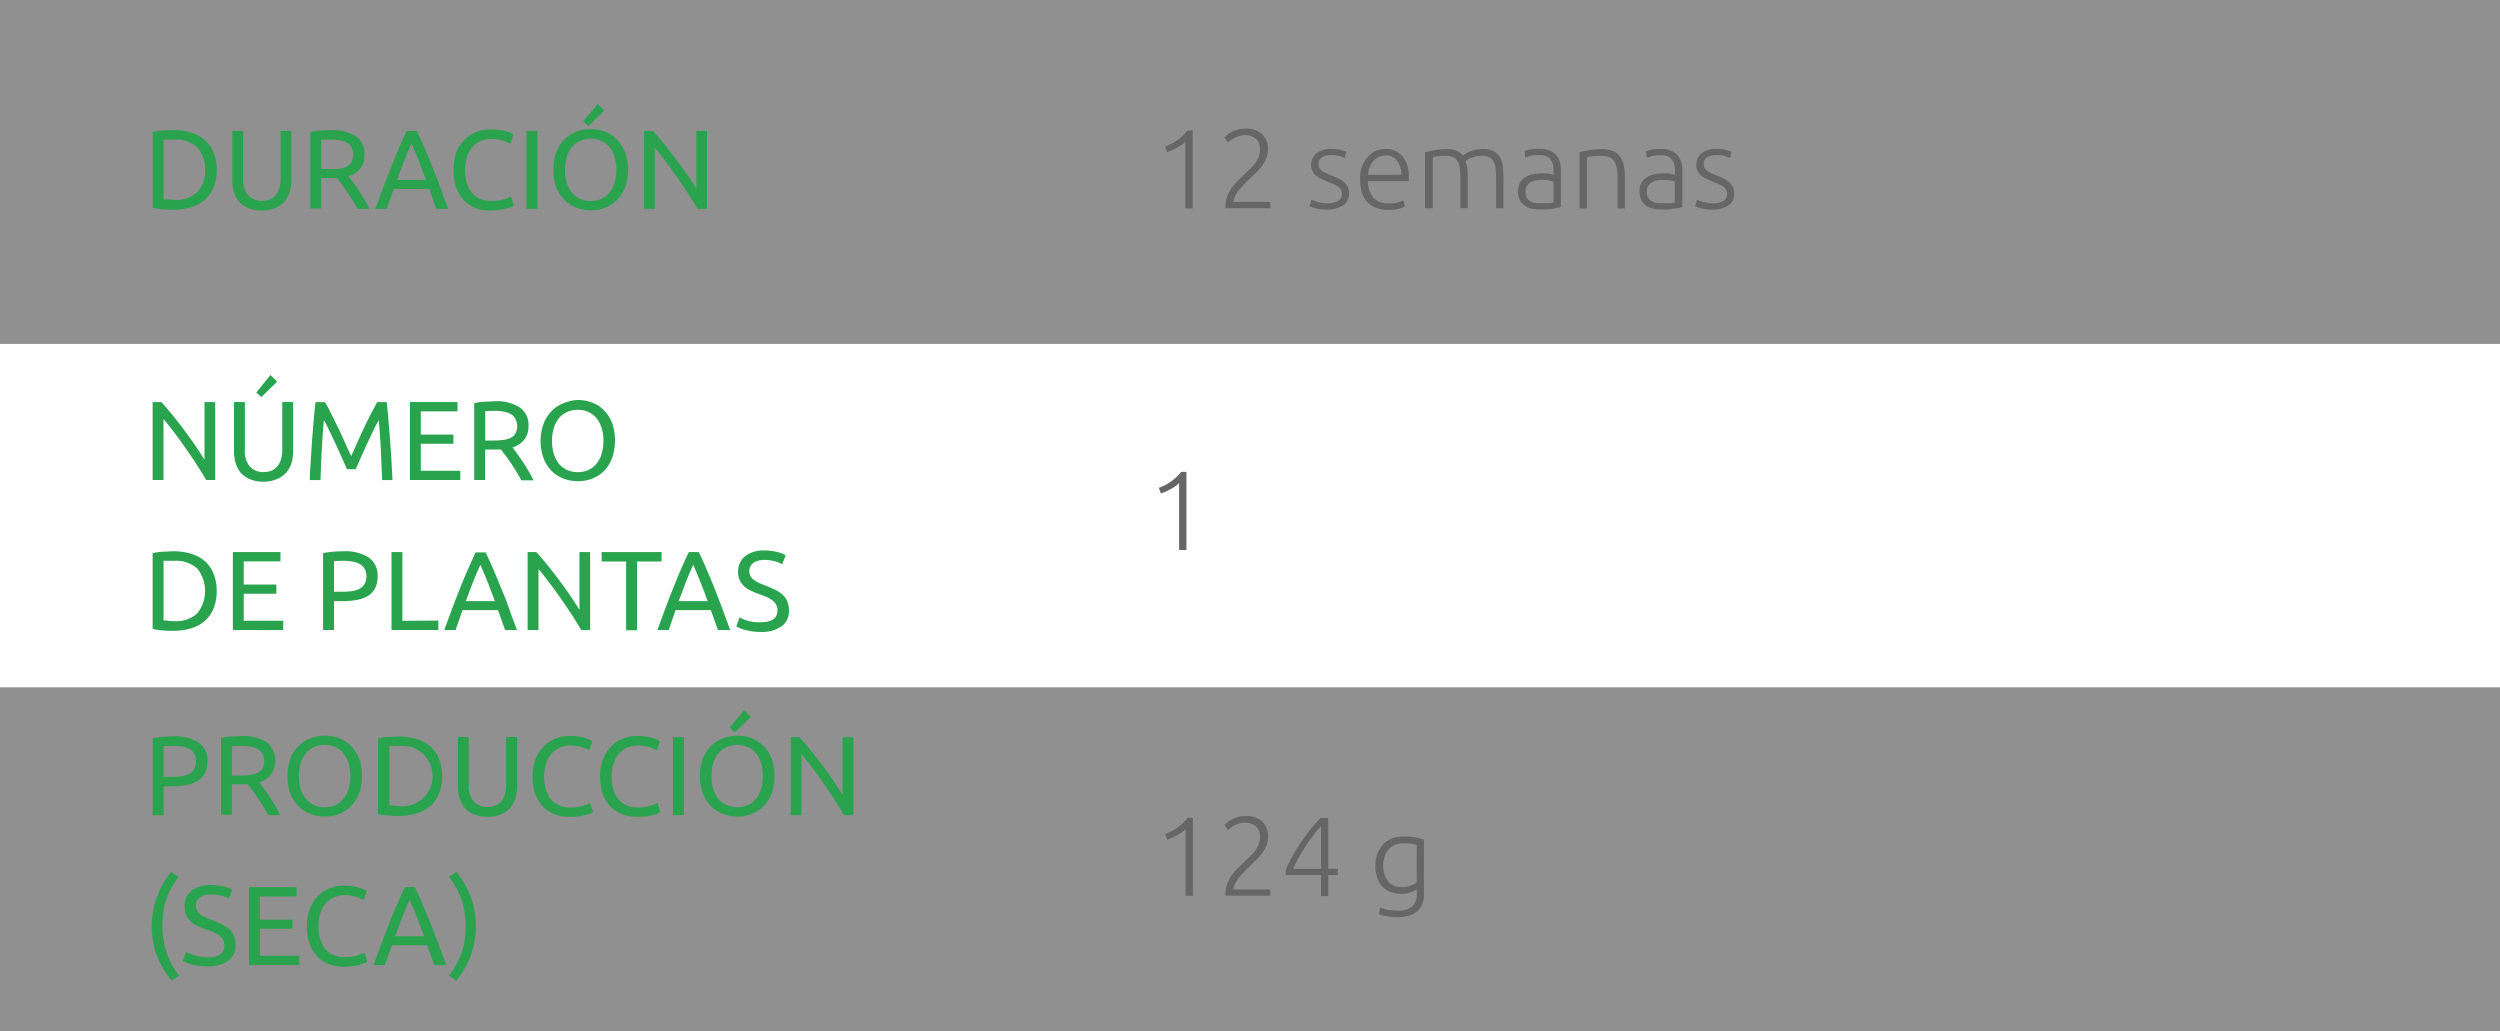 <svg id="Слой_1" data-name="Слой 1" xmlns="http://www.w3.org/2000/svg" width="400" height="165" viewBox="0 0 400 165">
  <rect x="0" y="0" width="400" height="165" fill="#333333" stroke="none"/>
  <defs>
    <style>
      .cls-1 {
        fill: #efefef;
        opacity: 0.5;
      }

      .cls-2 {
        fill: #fff;
      }

      .cls-3 {
        fill: #2aa34f;
      }

      .cls-4 {
        fill: #666;
      }
    </style>
  </defs>
  <rect class="cls-1" width="400" height="55"/>
  <rect class="cls-1" y="110" width="400" height="55"/>
  <rect class="cls-2" y="55" width="400" height="55"/>
  <g>
    <path class="cls-3" d="M34.67,27.17A7.17,7.17,0,0,1,34.16,30a5.24,5.24,0,0,1-1.42,2,6,6,0,0,1-2.2,1.17,9.59,9.59,0,0,1-2.81.39c-.5,0-1.05,0-1.66-.07a9.75,9.75,0,0,1-1.65-.24V21.12a9.75,9.75,0,0,1,1.65-.24c.61,0,1.16-.06,1.66-.06a9.59,9.59,0,0,1,2.81.39,5.74,5.74,0,0,1,2.2,1.17,5.24,5.24,0,0,1,1.42,2A7.09,7.09,0,0,1,34.67,27.17ZM27.88,32a5,5,0,0,0,3.71-1.27,4.94,4.94,0,0,0,1.22-3.56,4.92,4.92,0,0,0-1.22-3.55,4.92,4.92,0,0,0-3.71-1.27c-.49,0-.87,0-1.14,0l-.57,0v9.54l.57,0Z"/>
    <path class="cls-3" d="M41.9,33.69a5.46,5.46,0,0,1-2.12-.38,4.1,4.1,0,0,1-1.48-1,4.22,4.22,0,0,1-.85-1.56,6.43,6.43,0,0,1-.28-1.95V20.94h1.74v7.64a3.77,3.77,0,0,0,.83,2.71,2.86,2.86,0,0,0,2.16.85,3.43,3.43,0,0,0,1.22-.21,2.43,2.43,0,0,0,.94-.64,2.84,2.84,0,0,0,.61-1.1,5.14,5.14,0,0,0,.22-1.61V20.94h1.74v7.83a6.76,6.76,0,0,1-.27,1.95,4.26,4.26,0,0,1-.87,1.56,4.14,4.14,0,0,1-1.47,1A5.46,5.46,0,0,1,41.9,33.69Z"/>
    <path class="cls-3" d="M55.74,28.2c.19.24.44.55.73.94s.6.82.91,1.3.62,1,.93,1.48a15.51,15.51,0,0,1,.78,1.5H57.18c-.24-.46-.5-.92-.78-1.39s-.57-.91-.86-1.34-.57-.82-.85-1.2-.54-.69-.77-1l-.47,0H51.39v4.88H49.64V21.12a9.6,9.6,0,0,1,1.65-.24c.6,0,1.16-.06,1.66-.06a6.84,6.84,0,0,1,4,1,3.38,3.38,0,0,1,1.37,3,3.41,3.41,0,0,1-.65,2.12A3.91,3.91,0,0,1,55.74,28.2ZM53.1,22.35c-.75,0-1.32,0-1.71,0v4.7h1.24A13.16,13.16,0,0,0,54.25,27a3.61,3.61,0,0,0,1.21-.34,1.89,1.89,0,0,0,.77-.71,2.4,2.4,0,0,0,.27-1.22,2.3,2.3,0,0,0-.27-1.17,2,2,0,0,0-.73-.74,3.2,3.2,0,0,0-1.08-.37A7,7,0,0,0,53.1,22.35Z"/>
    <path class="cls-3" d="M69.8,33.42c-.2-.54-.4-1.07-.57-1.59s-.37-1.06-.56-1.6H63l-1.14,3.19H60.06c.48-1.32.93-2.54,1.35-3.67s.83-2.18,1.24-3.19.8-2,1.19-2.89.81-1.83,1.24-2.73h1.61c.43.9.84,1.81,1.24,2.73s.79,1.88,1.2,2.89.81,2.07,1.23,3.19.87,2.35,1.35,3.67Zm-1.64-4.63q-.57-1.56-1.14-3c-.38-1-.77-1.92-1.18-2.82q-.63,1.35-1.2,2.82c-.37,1-.75,2-1.12,3Z"/>
    <path class="cls-3" d="M78.42,33.69A6.56,6.56,0,0,1,76,33.26,5.2,5.2,0,0,1,74.17,32,5.83,5.83,0,0,1,73,30a8.45,8.45,0,0,1-.43-2.78A7.54,7.54,0,0,1,73,24.39a6,6,0,0,1,1.29-2,5.5,5.5,0,0,1,1.89-1.26,6.11,6.11,0,0,1,2.3-.43,8.53,8.53,0,0,1,1.4.1A9.57,9.57,0,0,1,81,21a5.32,5.32,0,0,1,.74.28,3.5,3.5,0,0,1,.4.22L81.63,23a3,3,0,0,0-.47-.23c-.21-.09-.44-.17-.69-.26a6.25,6.25,0,0,0-.85-.2,4.87,4.87,0,0,0-.93-.08,4.42,4.42,0,0,0-1.78.34,3.7,3.7,0,0,0-1.35,1,4.31,4.31,0,0,0-.85,1.57,6.74,6.74,0,0,0-.3,2.08,7.64,7.64,0,0,0,.26,2,4.37,4.37,0,0,0,.78,1.57,3.55,3.55,0,0,0,1.31,1,4.31,4.31,0,0,0,1.82.36,7,7,0,0,0,2-.25,9.07,9.07,0,0,0,1.19-.45l.45,1.44a2.32,2.32,0,0,1-.45.22,6,6,0,0,1-.81.26,8.72,8.72,0,0,1-1.13.22A10.34,10.34,0,0,1,78.42,33.69Z"/>
    <path class="cls-3" d="M84.22,20.94H86V33.42H84.22Z"/>
    <path class="cls-3" d="M88.56,27.17A7.86,7.86,0,0,1,89,24.35a5.85,5.85,0,0,1,1.3-2.05,5.5,5.5,0,0,1,1.91-1.23,6.31,6.31,0,0,1,2.31-.41,6.23,6.23,0,0,1,2.28.41,5.47,5.47,0,0,1,1.88,1.23A6,6,0,0,1,100,24.35a7.86,7.86,0,0,1,.47,2.82A8,8,0,0,1,100,30a5.94,5.94,0,0,1-1.29,2,5.2,5.2,0,0,1-1.88,1.23,6.23,6.23,0,0,1-2.28.42,6.32,6.32,0,0,1-2.31-.42A5.23,5.23,0,0,1,90.33,32,5.81,5.81,0,0,1,89,30,8,8,0,0,1,88.56,27.17Zm1.83,0a6.93,6.93,0,0,0,.29,2.06,4.64,4.64,0,0,0,.82,1.58,3.66,3.66,0,0,0,1.3,1,4.12,4.12,0,0,0,1.71.35,4,4,0,0,0,1.71-.35,3.62,3.62,0,0,0,1.29-1,4.47,4.47,0,0,0,.82-1.58,6.93,6.93,0,0,0,.29-2.06,7,7,0,0,0-.29-2.06,4.42,4.42,0,0,0-.82-1.57,3.41,3.41,0,0,0-1.29-1,3.9,3.9,0,0,0-1.71-.35,4,4,0,0,0-1.71.35,3.45,3.45,0,0,0-1.3,1,4.59,4.59,0,0,0-.82,1.57A7,7,0,0,0,90.39,27.17Zm6.3-9.47-2.54,2.47-.84-.76,2.3-2.77Z"/>
    <path class="cls-3" d="M111.61,33.42c-.26-.45-.56-.94-.9-1.5s-.72-1.12-1.11-1.71-.81-1.2-1.23-1.81-.85-1.21-1.27-1.78-.83-1.1-1.23-1.61-.76-1-1.1-1.33v9.74h-1.71V20.94h1.39c.56.6,1.17,1.3,1.81,2.1s1.28,1.62,1.91,2.47S109.39,27.18,110,28s1,1.54,1.41,2.18V20.94h1.71V33.42Z"/>
  </g>
  <g>
    <path class="cls-3" d="M27.73,117.82a6.94,6.94,0,0,1,4.05,1,3.41,3.41,0,0,1,1.41,3,4,4,0,0,1-.39,1.84,3.23,3.23,0,0,1-1.11,1.24,5.22,5.22,0,0,1-1.78.7,11.93,11.93,0,0,1-2.35.21H26.17v4.63H24.42v-12.3a9.75,9.75,0,0,1,1.65-.24C26.68,117.84,27.23,117.82,27.73,117.82Zm.15,1.53c-.75,0-1.32,0-1.71.05v4.9h1.31a9.91,9.91,0,0,0,1.62-.12,3.89,3.89,0,0,0,1.22-.39,2,2,0,0,0,.76-.77,2.53,2.53,0,0,0,.27-1.24,2.26,2.26,0,0,0-.28-1.19,2.07,2.07,0,0,0-.75-.75,3.38,3.38,0,0,0-1.11-.38A7.09,7.09,0,0,0,27.88,119.35Z"/>
    <path class="cls-3" d="M41.47,125.2l.73.94c.29.39.59.82.91,1.3s.62,1,.92,1.48a15.7,15.7,0,0,1,.79,1.5H42.91c-.24-.46-.5-.92-.78-1.39s-.57-.91-.86-1.34-.57-.82-.85-1.2l-.77-1-.48,0H37.11v4.88H35.37v-12.3a9.63,9.63,0,0,1,1.64-.24c.61,0,1.16-.06,1.67-.06a6.78,6.78,0,0,1,4,1,3.8,3.8,0,0,1,.72,5.07A3.84,3.84,0,0,1,41.47,125.2Zm-2.65-5.85c-.74,0-1.31,0-1.71.05v4.7h1.24A13.16,13.16,0,0,0,40,124a3.67,3.67,0,0,0,1.22-.34A2,2,0,0,0,42,123a2.51,2.51,0,0,0,.26-1.22,2.41,2.41,0,0,0-.26-1.17,2.16,2.16,0,0,0-.73-.74,3.2,3.2,0,0,0-1.08-.37A7.09,7.09,0,0,0,38.82,119.35Z"/>
    <path class="cls-3" d="M46,124.17a7.86,7.86,0,0,1,.47-2.82,5.85,5.85,0,0,1,1.3-2,5.5,5.5,0,0,1,1.91-1.23,6.31,6.31,0,0,1,2.31-.41,6.23,6.23,0,0,1,2.28.41,5.47,5.47,0,0,1,1.88,1.23,6,6,0,0,1,1.29,2,7.86,7.86,0,0,1,.47,2.82,8,8,0,0,1-.47,2.83,5.94,5.94,0,0,1-1.29,2,5.2,5.2,0,0,1-1.88,1.23,6.23,6.23,0,0,1-2.28.42,6.32,6.32,0,0,1-2.31-.42A5.23,5.23,0,0,1,47.76,129a5.81,5.81,0,0,1-1.3-2A8,8,0,0,1,46,124.17Zm1.83,0a6.93,6.93,0,0,0,.29,2.06,4.64,4.64,0,0,0,.82,1.58,3.66,3.66,0,0,0,1.3,1,4.12,4.12,0,0,0,1.71.35,4,4,0,0,0,1.71-.35,3.62,3.62,0,0,0,1.29-1,4.47,4.47,0,0,0,.82-1.58,6.93,6.93,0,0,0,.29-2.06,7,7,0,0,0-.29-2.06,4.42,4.42,0,0,0-.82-1.57,3.41,3.41,0,0,0-1.29-1,3.9,3.9,0,0,0-1.71-.35,4,4,0,0,0-1.71.35,3.45,3.45,0,0,0-1.3,1,4.59,4.59,0,0,0-.82,1.57A7,7,0,0,0,47.82,124.17Z"/>
    <path class="cls-3" d="M70.74,124.17a7.17,7.17,0,0,1-.51,2.82,5.14,5.14,0,0,1-1.42,2,6,6,0,0,1-2.2,1.17,9.52,9.52,0,0,1-2.8.39c-.51,0-1.06,0-1.67-.07a9.91,9.91,0,0,1-1.65-.24v-12.1a9.91,9.91,0,0,1,1.65-.24c.61,0,1.16-.06,1.67-.06a9.52,9.52,0,0,1,2.8.39,5.74,5.74,0,0,1,2.2,1.17,5.14,5.14,0,0,1,1.42,2A7.09,7.09,0,0,1,70.74,124.17ZM64,129a4.84,4.84,0,1,0,0-9.65c-.49,0-.87,0-1.14,0l-.57,0v9.54l.57,0Z"/>
    <path class="cls-3" d="M78,130.69a5.5,5.5,0,0,1-2.12-.38,4.1,4.1,0,0,1-1.48-1,4.22,4.22,0,0,1-.85-1.56,6.43,6.43,0,0,1-.28-2v-7.83H75v7.64a3.77,3.77,0,0,0,.83,2.71,2.86,2.86,0,0,0,2.16.85,3.4,3.4,0,0,0,1.22-.21,2.43,2.43,0,0,0,.94-.64,2.72,2.72,0,0,0,.61-1.1,5.14,5.14,0,0,0,.22-1.61v-7.64h1.75v7.83a6.76,6.76,0,0,1-.28,2,4.26,4.26,0,0,1-.87,1.56,4.14,4.14,0,0,1-1.47,1A5.46,5.46,0,0,1,78,130.69Z"/>
    <path class="cls-3" d="M91.08,130.69a6.57,6.57,0,0,1-2.4-.43A5.08,5.08,0,0,1,86.83,129a5.7,5.7,0,0,1-1.2-2,8.46,8.46,0,0,1-.42-2.78,7.54,7.54,0,0,1,.48-2.78,5.86,5.86,0,0,1,1.28-2,5.5,5.5,0,0,1,1.89-1.26,6.12,6.12,0,0,1,2.31-.43,8.4,8.4,0,0,1,1.39.1,8.61,8.61,0,0,1,1.08.26,5,5,0,0,1,.75.28,4.14,4.14,0,0,1,.39.22l-.5,1.44a2.57,2.57,0,0,0-.47-.23c-.2-.09-.43-.17-.69-.26a6.25,6.25,0,0,0-.85-.2,4.7,4.7,0,0,0-.92-.08,4.46,4.46,0,0,0-1.79.34,3.87,3.87,0,0,0-1.35,1,4.47,4.47,0,0,0-.85,1.57,6.74,6.74,0,0,0-.3,2.08,7.64,7.64,0,0,0,.26,2,4.55,4.55,0,0,0,.79,1.57,3.44,3.44,0,0,0,1.3,1,4.33,4.33,0,0,0,1.83.36,7,7,0,0,0,2-.25,9.41,9.41,0,0,0,1.18-.45l.45,1.44a2.32,2.32,0,0,1-.45.22,5.18,5.18,0,0,1-.81.26,8.72,8.72,0,0,1-1.13.22A10.19,10.19,0,0,1,91.08,130.69Z"/>
    <path class="cls-3" d="M101.88,130.69a6.57,6.57,0,0,1-2.4-.43A5.08,5.08,0,0,1,97.63,129a5.7,5.7,0,0,1-1.2-2,8.46,8.46,0,0,1-.42-2.78,7.54,7.54,0,0,1,.48-2.78,5.86,5.86,0,0,1,1.28-2,5.5,5.5,0,0,1,1.89-1.26,6.12,6.12,0,0,1,2.31-.43,8.4,8.4,0,0,1,1.39.1,8.61,8.61,0,0,1,1.08.26,5,5,0,0,1,.75.28,4.14,4.14,0,0,1,.39.22l-.5,1.44a2.57,2.57,0,0,0-.47-.23c-.2-.09-.43-.17-.69-.26a6.25,6.25,0,0,0-.85-.2,4.7,4.7,0,0,0-.92-.08,4.46,4.46,0,0,0-1.79.34,3.87,3.87,0,0,0-1.35,1,4.47,4.47,0,0,0-.85,1.57,6.74,6.74,0,0,0-.3,2.08,7.64,7.64,0,0,0,.26,2,4.55,4.55,0,0,0,.79,1.57,3.44,3.44,0,0,0,1.3,1,4.33,4.33,0,0,0,1.83.36,7,7,0,0,0,2-.25,9.41,9.41,0,0,0,1.18-.45l.45,1.44a2.32,2.32,0,0,1-.45.22,5.38,5.38,0,0,1-.8.26,9.26,9.26,0,0,1-1.14.22A10.19,10.19,0,0,1,101.88,130.69Z"/>
    <path class="cls-3" d="M107.67,117.94h1.75v12.48h-1.75Z"/>
    <path class="cls-3" d="M112,124.17a7.64,7.64,0,0,1,.48-2.82,6,6,0,0,1,1.29-2,5.6,5.6,0,0,1,1.91-1.23,6.39,6.39,0,0,1,2.31-.41,6.15,6.15,0,0,1,2.28.41,5.38,5.38,0,0,1,1.88,1.23,6,6,0,0,1,1.29,2,7.64,7.64,0,0,1,.48,2.82,7.73,7.73,0,0,1-.48,2.83,5.94,5.94,0,0,1-1.29,2,5.12,5.12,0,0,1-1.88,1.23,6.16,6.16,0,0,1-2.28.42,6.39,6.39,0,0,1-2.31-.42,5.32,5.32,0,0,1-1.91-1.23,5.94,5.94,0,0,1-1.29-2A7.73,7.73,0,0,1,112,124.17Zm1.84,0a6.94,6.94,0,0,0,.28,2.06,4.82,4.82,0,0,0,.82,1.58,3.75,3.75,0,0,0,1.3,1,4.38,4.38,0,0,0,3.43,0,3.81,3.81,0,0,0,1.29-1,4.62,4.62,0,0,0,.81-1.58,6.62,6.62,0,0,0,.29-2.06,6.71,6.71,0,0,0-.29-2.06,4.57,4.57,0,0,0-.81-1.57,3.57,3.57,0,0,0-1.29-1,4.38,4.38,0,0,0-3.43,0,3.52,3.52,0,0,0-1.3,1,4.77,4.77,0,0,0-.82,1.57A7,7,0,0,0,113.85,124.17Zm6.3-9.47-2.54,2.47-.85-.76,2.31-2.77Z"/>
    <path class="cls-3" d="M135.07,130.42l-.91-1.5q-.51-.82-1.11-1.71c-.39-.6-.8-1.2-1.23-1.81s-.85-1.21-1.27-1.78-.83-1.1-1.22-1.61-.77-1-1.1-1.33v9.74h-1.71V117.94h1.38c.57.6,1.17,1.3,1.81,2.1s1.28,1.62,1.91,2.47,1.23,1.67,1.78,2.49,1,1.54,1.42,2.18v-9.24h1.71v12.48Z"/>
    <path class="cls-3" d="M26,148.19a13,13,0,0,0,.67,4.27,12.42,12.42,0,0,0,2,3.63l-1.19.81A14.31,14.31,0,0,1,25.13,153a13.87,13.87,0,0,1,0-9.56,14.31,14.31,0,0,1,2.26-3.93l1.19.81a12.42,12.42,0,0,0-2,3.63A13,13,0,0,0,26,148.19Z"/>
    <path class="cls-3" d="M33.15,153.18c1.83,0,2.74-.63,2.74-1.88a1.9,1.9,0,0,0-.24-1,2.43,2.43,0,0,0-.66-.7,4.29,4.29,0,0,0-1-.51c-.35-.15-.73-.29-1.12-.43a11.78,11.78,0,0,1-1.3-.54,4.24,4.24,0,0,1-1.06-.7,2.93,2.93,0,0,1-.71-1,3.22,3.22,0,0,1-.26-1.35,3.13,3.13,0,0,1,1.12-2.56,4.7,4.7,0,0,1,3.07-.91,8.15,8.15,0,0,1,2.06.24,4.6,4.6,0,0,1,1.36.53l-.55,1.42a5.4,5.4,0,0,0-1.13-.46,6.08,6.08,0,0,0-1.74-.22,3.49,3.49,0,0,0-.93.11,2.49,2.49,0,0,0-.76.32,1.58,1.58,0,0,0-.51.55,1.5,1.5,0,0,0-.19.78,1.7,1.7,0,0,0,.2.85,1.77,1.77,0,0,0,.56.6,4.91,4.91,0,0,0,.83.48c.32.14.67.29,1.06.43s1,.43,1.48.65a4.66,4.66,0,0,1,1.17.77,3.29,3.29,0,0,1,.77,1.07,3.81,3.81,0,0,1,.27,1.51,2.94,2.94,0,0,1-1.2,2.52,5.69,5.69,0,0,1-3.38.88,9.54,9.54,0,0,1-1.36-.1,11.05,11.05,0,0,1-1.1-.23,6.23,6.23,0,0,1-.84-.29l-.55-.26.52-1.44a8.68,8.68,0,0,0,1.26.52A6.58,6.58,0,0,0,33.15,153.18Z"/>
    <path class="cls-3" d="M39.83,154.42V141.94h7.61v1.5H41.58v3.71H46.8v1.45H41.58v4.32h6.31v1.5Z"/>
    <path class="cls-3" d="M55,154.69a6.57,6.57,0,0,1-2.4-.43A5.16,5.16,0,0,1,50.72,153a5.85,5.85,0,0,1-1.2-2.05,8.46,8.46,0,0,1-.42-2.78,7.54,7.54,0,0,1,.48-2.78,6,6,0,0,1,1.28-2,5.5,5.5,0,0,1,1.89-1.26,6.12,6.12,0,0,1,2.31-.43,8.4,8.4,0,0,1,1.39.1,8.61,8.61,0,0,1,1.08.26,5,5,0,0,1,.75.28l.4.22L58.17,144a2.57,2.57,0,0,0-.47-.23c-.2-.09-.43-.17-.69-.26a6.47,6.47,0,0,0-.84-.2,4.87,4.87,0,0,0-.93-.08,4.38,4.38,0,0,0-1.78.34,3.7,3.7,0,0,0-1.35,1,4.33,4.33,0,0,0-.86,1.57,6.74,6.74,0,0,0-.3,2.08,7.25,7.25,0,0,0,.27,2,4.37,4.37,0,0,0,.78,1.57,3.52,3.52,0,0,0,1.3,1,4.36,4.36,0,0,0,1.83.36,7,7,0,0,0,2-.25,9.67,9.67,0,0,0,1.19-.45l.45,1.44a3.15,3.15,0,0,1-.45.22,6,6,0,0,1-.81.26,9.26,9.26,0,0,1-1.14.22A10.19,10.19,0,0,1,55,154.69Z"/>
    <path class="cls-3" d="M69.49,154.42q-.3-.81-.57-1.59c-.18-.53-.37-1.06-.56-1.6H62.71l-1.14,3.19H59.76c.48-1.32.93-2.54,1.35-3.67s.83-2.18,1.23-3.19.8-2,1.2-2.89.81-1.83,1.24-2.73h1.6c.43.9.85,1.81,1.24,2.73s.8,1.88,1.2,2.89.81,2.07,1.23,3.19.87,2.35,1.35,3.67Zm-1.63-4.63c-.39-1-.77-2-1.15-3s-.77-1.92-1.18-2.82c-.42.9-.81,1.84-1.19,2.82s-.76,2-1.13,3Z"/>
    <path class="cls-3" d="M74.5,148.19a13,13,0,0,0-.67-4.27,12.42,12.42,0,0,0-2-3.63l1.19-.81a14.31,14.31,0,0,1,2.26,3.93,13.87,13.87,0,0,1,0,9.56,14.31,14.31,0,0,1-2.26,3.93l-1.19-.81a12.42,12.42,0,0,0,2-3.63A13,13,0,0,0,74.5,148.19Z"/>
  </g>
  <g>
    <path class="cls-3" d="M33,76.8c-.26-.44-.56-.94-.91-1.49s-.71-1.13-1.1-1.72-.81-1.2-1.24-1.81-.84-1.2-1.26-1.77-.83-1.11-1.23-1.61-.76-1-1.1-1.34V76.8H24.42V64.33h1.39c.56.6,1.17,1.3,1.81,2.1s1.28,1.62,1.91,2.46,1.22,1.68,1.78,2.49,1,1.55,1.41,2.18V64.33h1.71V76.8Z"/>
    <path class="cls-3" d="M42.17,77.07a5.47,5.47,0,0,1-2.12-.37,4.12,4.12,0,0,1-1.48-1,4.22,4.22,0,0,1-.85-1.56,6.36,6.36,0,0,1-.28-1.94V64.33h1.74V72A3.78,3.78,0,0,0,40,74.68a2.9,2.9,0,0,0,2.16.85,3.43,3.43,0,0,0,1.22-.21,2.43,2.43,0,0,0,.94-.64,3,3,0,0,0,.61-1.11A5.14,5.14,0,0,0,45.16,72V64.33H46.9v7.83a6.69,6.69,0,0,1-.27,1.94,4.26,4.26,0,0,1-.87,1.56,4.16,4.16,0,0,1-1.47,1A5.47,5.47,0,0,1,42.17,77.07Zm2.18-16-2.54,2.46L41,62.8,43.27,60Z"/>
    <path class="cls-3" d="M55.51,75.07c-.12-.28-.28-.65-.48-1.09l-.64-1.44c-.23-.52-.47-1.05-.73-1.6s-.5-1.06-.73-1.54-.44-.93-.63-1.31-.36-.68-.48-.88c-.13,1.41-.24,3-.33,4.6s-.15,3.31-.21,5H49.57c0-1.08.1-2.17.16-3.26s.13-2.18.21-3.24.16-2.1.25-3.11.19-2,.3-2.86H52c.32.53.67,1.15,1,1.87s.74,1.47,1.12,2.26.73,1.57,1.08,2.36.66,1.5,1,2.15c.29-.65.61-1.37.95-2.15s.71-1.57,1.08-2.36.75-1.54,1.12-2.26.72-1.34,1-1.87h1.53q.62,6,.92,12.47H61.14c-.06-1.68-.13-3.34-.21-5s-.2-3.19-.33-4.6c-.12.2-.28.5-.47.88s-.42.82-.64,1.31l-.73,1.54c-.26.55-.5,1.08-.73,1.6L57.39,74c-.2.44-.36.81-.48,1.09Z"/>
    <path class="cls-3" d="M65.59,76.8V64.33H73.2v1.49H67.33v3.71h5.22V71H67.33v4.32h6.32V76.8Z"/>
    <path class="cls-3" d="M82,71.58l.73,1c.29.39.59.82.91,1.29s.62,1,.92,1.49a14.48,14.48,0,0,1,.79,1.49H83.41c-.24-.45-.5-.92-.78-1.38s-.57-.92-.86-1.34-.57-.83-.85-1.2-.54-.7-.77-1H77.61V76.8H75.87V64.51a9.63,9.63,0,0,1,1.64-.24c.61,0,1.16-.07,1.67-.07a6.78,6.78,0,0,1,4,1,3.4,3.4,0,0,1,1.38,3,3.46,3.46,0,0,1-.66,2.13A3.83,3.83,0,0,1,82,71.58Zm-2.65-5.85q-1.11,0-1.71.06v4.69h1.24a11.44,11.44,0,0,0,1.62-.09,3.67,3.67,0,0,0,1.22-.34,1.8,1.8,0,0,0,.76-.71,2.36,2.36,0,0,0,.27-1.21A2.3,2.3,0,0,0,82.45,67a2,2,0,0,0-.72-.74,3.21,3.21,0,0,0-1.08-.38A8,8,0,0,0,79.32,65.73Z"/>
    <path class="cls-3" d="M86.49,70.56A8,8,0,0,1,87,67.73a5.81,5.81,0,0,1,1.3-2,5.23,5.23,0,0,1,1.91-1.23A6.32,6.32,0,0,1,92.48,64a6.23,6.23,0,0,1,2.28.42,5.2,5.2,0,0,1,1.88,1.23,5.94,5.94,0,0,1,1.29,2,8.73,8.73,0,0,1,0,5.65,6,6,0,0,1-1.29,2.05,5.47,5.47,0,0,1-1.88,1.23,6.44,6.44,0,0,1-2.28.41,6.53,6.53,0,0,1-2.31-.41,5.5,5.5,0,0,1-1.91-1.23A5.85,5.85,0,0,1,87,73.38,7.9,7.9,0,0,1,86.49,70.56Zm1.83,0a7,7,0,0,0,.29,2.06,4.59,4.59,0,0,0,.82,1.57,3.55,3.55,0,0,0,1.3,1,4,4,0,0,0,1.71.35,3.9,3.9,0,0,0,1.71-.35,3.52,3.52,0,0,0,1.29-1,4.42,4.42,0,0,0,.82-1.57,7,7,0,0,0,.29-2.06,6.93,6.93,0,0,0-.29-2.06,4.47,4.47,0,0,0-.82-1.58,3.62,3.62,0,0,0-1.29-1,4,4,0,0,0-1.71-.35,4.12,4.12,0,0,0-1.71.35,3.66,3.66,0,0,0-1.3,1,4.64,4.64,0,0,0-.82,1.58A6.93,6.93,0,0,0,88.32,70.56Z"/>
    <path class="cls-3" d="M34.67,94.56a7.09,7.09,0,0,1-.51,2.81,5.24,5.24,0,0,1-1.42,2,5.74,5.74,0,0,1-2.2,1.17,9.59,9.59,0,0,1-2.81.39c-.5,0-1.05,0-1.66-.06a9.71,9.71,0,0,1-1.65-.25V88.51a9.75,9.75,0,0,1,1.65-.24c.61,0,1.16-.07,1.66-.07a9.59,9.59,0,0,1,2.81.39,6,6,0,0,1,2.2,1.17,5.24,5.24,0,0,1,1.42,2A7.17,7.17,0,0,1,34.67,94.56Zm-6.79,4.82a4.92,4.92,0,0,0,3.71-1.27,5.79,5.79,0,0,0,0-7.11,5,5,0,0,0-3.71-1.27l-1.14,0-.57,0v9.54l.57,0C27,99.38,27.39,99.38,27.88,99.38Z"/>
    <path class="cls-3" d="M37.26,100.8V88.33h7.61v1.49H39v3.71h5.22V95H39v4.32h6.32v1.49Z"/>
    <path class="cls-3" d="M55,88.2a7,7,0,0,1,4,1,3.42,3.42,0,0,1,1.41,3A4,4,0,0,1,60.07,94,3.23,3.23,0,0,1,59,95.27a5,5,0,0,1-1.78.69,11.92,11.92,0,0,1-2.36.22H53.44v4.62H51.69V88.51a9.6,9.6,0,0,1,1.65-.24C54,88.22,54.5,88.2,55,88.2Zm.15,1.53q-1.12,0-1.71.06v4.89h1.31a11.25,11.25,0,0,0,1.62-.11,3.65,3.65,0,0,0,1.22-.4,1.94,1.94,0,0,0,.76-.77,2.5,2.5,0,0,0,.27-1.24A2.28,2.28,0,0,0,58.34,91a2,2,0,0,0-.75-.74,3.18,3.18,0,0,0-1.11-.39A8,8,0,0,0,55.15,89.73Z"/>
    <path class="cls-3" d="M70.14,99.29v1.51h-7.5V88.33h1.74v11Z"/>
    <path class="cls-3" d="M80.82,100.8c-.21-.54-.4-1.07-.58-1.59l-.56-1.59H74L72.9,100.8H71.08q.72-2,1.35-3.66C72.85,96,73.26,95,73.66,94s.8-2,1.2-2.89.81-1.83,1.24-2.73h1.6c.43.9.85,1.81,1.24,2.73s.8,1.88,1.2,2.89S81,96,81.37,97.14s.87,2.34,1.35,3.66Zm-1.64-4.62c-.39-1.05-.77-2.06-1.14-3s-.78-1.91-1.18-2.81c-.42.9-.82,1.84-1.2,2.81s-.75,2-1.13,3Z"/>
    <path class="cls-3" d="M93,100.8l-.91-1.49c-.34-.55-.71-1.13-1.11-1.72l-1.23-1.81c-.43-.61-.85-1.2-1.27-1.77s-.83-1.11-1.23-1.61-.76-1-1.09-1.34v9.74H84.42V88.33H85.8c.57.6,1.17,1.3,1.81,2.1s1.28,1.62,1.91,2.46,1.22,1.68,1.78,2.49,1,1.55,1.41,2.18V88.33h1.71V100.8Z"/>
    <path class="cls-3" d="M105.85,88.33v1.51h-3.92v11h-1.75v-11H96.26V88.33Z"/>
    <path class="cls-3" d="M114.87,100.8q-.3-.81-.57-1.59l-.56-1.59h-5.65L107,100.8h-1.82q.72-2,1.35-3.66c.42-1.12.83-2.19,1.24-3.19s.8-2,1.19-2.89.81-1.83,1.25-2.73h1.6c.43.9.84,1.81,1.24,2.73s.79,1.88,1.2,2.89.81,2.07,1.23,3.19.87,2.34,1.35,3.66Zm-1.64-4.62c-.38-1.05-.76-2.06-1.14-3s-.77-1.91-1.18-2.81c-.42.9-.82,1.84-1.19,2.81s-.76,2-1.13,3Z"/>
    <path class="cls-3" d="M121.66,99.56c1.82,0,2.73-.62,2.73-1.87a1.87,1.87,0,0,0-.24-1,2.2,2.2,0,0,0-.66-.7,4.67,4.67,0,0,0-.94-.52l-1.13-.43a12.43,12.43,0,0,1-1.29-.53,4.54,4.54,0,0,1-1.06-.7,3.11,3.11,0,0,1-.72-1,3.3,3.3,0,0,1-.26-1.36A3.13,3.13,0,0,1,119.21,89a4.71,4.71,0,0,1,3.08-.92,8.26,8.26,0,0,1,2.06.24,5,5,0,0,1,1.36.53l-.56,1.43a4.72,4.72,0,0,0-1.13-.46,5.94,5.94,0,0,0-1.73-.23,4,4,0,0,0-.94.11,2.33,2.33,0,0,0-.75.32,1.7,1.7,0,0,0-.52.55,1.68,1.68,0,0,0-.19.79,1.66,1.66,0,0,0,.2.84,2,2,0,0,0,.56.61,4.74,4.74,0,0,0,.84.47c.31.15.67.29,1.05.43.54.22,1,.44,1.48.65a4.77,4.77,0,0,1,1.17.78,3.06,3.06,0,0,1,.77,1.07,3.72,3.72,0,0,1,.27,1.5,2.94,2.94,0,0,1-1.2,2.52,5.58,5.58,0,0,1-3.37.88,8.19,8.19,0,0,1-1.36-.1,9,9,0,0,1-1.11-.23,7.38,7.38,0,0,1-.84-.29c-.23-.1-.41-.19-.54-.26l.52-1.44a7,7,0,0,0,1.26.52A6.49,6.49,0,0,0,121.66,99.56Z"/>
  </g>
  <g>
    <path class="cls-4" d="M186.42,23.44a8.11,8.11,0,0,0,1.93-1A8.23,8.23,0,0,0,190,20.88h.83V33.35h-1.17V22.66a2.91,2.91,0,0,1-.51.45,6,6,0,0,1-.72.46,9.23,9.23,0,0,1-.83.43,6.14,6.14,0,0,1-.86.34Z"/>
    <path class="cls-4" d="M202.87,24a3.49,3.49,0,0,1-.26,1.32,5.52,5.52,0,0,1-.67,1.2,9.77,9.77,0,0,1-1,1.11l-1.1,1.08c-.31.3-.62.6-.91.91a10.77,10.77,0,0,0-.79.92,4.71,4.71,0,0,0-.56.9,2,2,0,0,0-.21.87v0h5.89v1h-7.18s0-.06,0-.13a2.45,2.45,0,0,1,0-.3,4.07,4.07,0,0,1,.3-1.57,6.75,6.75,0,0,1,.79-1.38,9.29,9.29,0,0,1,1.06-1.2l1.12-1.08.86-.83a6.09,6.09,0,0,0,.71-.84,4.07,4.07,0,0,0,.49-.92,3,3,0,0,0,.18-1.06,2.22,2.22,0,0,0-.68-1.82,2.65,2.65,0,0,0-1.7-.55,3.28,3.28,0,0,0-1,.15,3.52,3.52,0,0,0-.78.33,3.77,3.77,0,0,0-.57.39l-.34.3L195.9,22a5.33,5.33,0,0,1,.39-.37,3.69,3.69,0,0,1,.7-.47,5.25,5.25,0,0,1,1-.41,4.37,4.37,0,0,1,1.24-.17,3.81,3.81,0,0,1,2.74.89A3.31,3.31,0,0,1,202.87,24Z"/>
    <path class="cls-4" d="M212.37,32.53a3.6,3.6,0,0,0,1.67-.34,1.16,1.16,0,0,0,.65-1.12,1.8,1.8,0,0,0-.11-.65,1.36,1.36,0,0,0-.39-.49,3.51,3.51,0,0,0-.71-.41l-1.09-.47c-.35-.14-.68-.29-1-.44a4,4,0,0,1-.83-.52,2.48,2.48,0,0,1-.58-.71,2.44,2.44,0,0,1,.64-2.84,3.6,3.6,0,0,1,2.35-.71,6.87,6.87,0,0,1,1.58.16,5.7,5.7,0,0,1,.87.29l-.27,1a5.41,5.41,0,0,0-.73-.29,4.76,4.76,0,0,0-1.5-.18,3.59,3.59,0,0,0-.75.08,2,2,0,0,0-.62.25,1.47,1.47,0,0,0-.43.43,1.21,1.21,0,0,0-.16.65,1.29,1.29,0,0,0,.14.64,1.47,1.47,0,0,0,.42.48,3.69,3.69,0,0,0,.69.39l.92.39c.36.15.71.29,1,.44a3.77,3.77,0,0,1,.87.54,2.38,2.38,0,0,1,.61.76,2.27,2.27,0,0,1,.24,1.1,2.17,2.17,0,0,1-1,1.91,4.52,4.52,0,0,1-2.58.65,6.36,6.36,0,0,1-1.87-.21,7.19,7.19,0,0,1-.87-.31l.31-1.06.23.11a3.26,3.26,0,0,0,.49.18,4.87,4.87,0,0,0,.73.18A6.93,6.93,0,0,0,212.37,32.53Z"/>
    <path class="cls-4" d="M217.61,28.69a6,6,0,0,1,.35-2.13,4.57,4.57,0,0,1,.92-1.52,3.67,3.67,0,0,1,1.29-.91,4,4,0,0,1,1.51-.3A3.5,3.5,0,0,1,224.4,25a5,5,0,0,1,1,3.44,2.62,2.62,0,0,1,0,.28,1.12,1.12,0,0,1,0,.27h-6.53a4.13,4.13,0,0,0,.85,2.63,3.14,3.14,0,0,0,2.52.92,5.1,5.1,0,0,0,1.51-.18,5.61,5.61,0,0,0,.81-.31l.21,1a4.31,4.31,0,0,1-.94.34,5.68,5.68,0,0,1-1.63.2,5.43,5.43,0,0,1-2.09-.36,3.68,3.68,0,0,1-1.42-1,4,4,0,0,1-.81-1.53A7.16,7.16,0,0,1,217.61,28.69Zm6.6-.73a3.67,3.67,0,0,0-.68-2.27,2.21,2.21,0,0,0-1.84-.81,2.4,2.4,0,0,0-1.12.25,2.81,2.81,0,0,0-.86.67,3.15,3.15,0,0,0-.58,1,3.81,3.81,0,0,0-.24,1.17Z"/>
    <path class="cls-4" d="M228,24.37c.35-.09.8-.2,1.36-.32a10.66,10.66,0,0,1,2.17-.18,3,3,0,0,1,2.55,1l.36-.24a5.33,5.33,0,0,1,.65-.35,6,6,0,0,1,.93-.31,5.35,5.35,0,0,1,1.18-.12,4,4,0,0,1,1.72.31,2.37,2.37,0,0,1,1,.89,3.44,3.44,0,0,1,.49,1.35,11.6,11.6,0,0,1,.13,1.73v5.2h-1.17V28.53a14.5,14.5,0,0,0-.08-1.59,3.29,3.29,0,0,0-.33-1.12,1.57,1.57,0,0,0-.69-.66,2.62,2.62,0,0,0-1.17-.23,4.22,4.22,0,0,0-1,.1,5,5,0,0,0-.77.24,3.61,3.61,0,0,0-.53.29l-.3.22a5.78,5.78,0,0,1,.25,1,9.65,9.65,0,0,1,.08,1.23v5.29h-1.17V28.53a14.5,14.5,0,0,0-.08-1.59,3.08,3.08,0,0,0-.34-1.12,1.57,1.57,0,0,0-.71-.66,2.74,2.74,0,0,0-1.21-.23A9.55,9.55,0,0,0,230,25a3.75,3.75,0,0,0-.75.16v8.17H228Z"/>
    <path class="cls-4" d="M246.39,23.83a4.24,4.24,0,0,1,1.56.26,2.67,2.67,0,0,1,1.61,1.81,5,5,0,0,1,.18,1.37v5.87l-.52.12-.8.13q-.45.07-1,.12c-.37,0-.75,0-1.13,0a5.29,5.29,0,0,1-1.36-.16,3.17,3.17,0,0,1-1.08-.51,2.54,2.54,0,0,1-.72-.9,3.2,3.2,0,0,1-.26-1.34,2.74,2.74,0,0,1,.29-1.3,2.38,2.38,0,0,1,.81-.89,3.38,3.38,0,0,1,1.24-.51,7,7,0,0,1,1.57-.17l.53,0,.54.07.45.09.26.08v-.57a7.32,7.32,0,0,0-.07-.95,2.1,2.1,0,0,0-.32-.82,1.73,1.73,0,0,0-.68-.6,2.58,2.58,0,0,0-1.16-.22,5.8,5.8,0,0,0-1.53.14l-.74.23-.16-1a3.77,3.77,0,0,1,.94-.27A8.43,8.43,0,0,1,246.39,23.83Zm.11,8.68c.45,0,.85,0,1.2,0s.63-.07.87-.11V29.07a3.82,3.82,0,0,0-.63-.19,6.06,6.06,0,0,0-1.19-.1,5.63,5.63,0,0,0-.9.07,2.47,2.47,0,0,0-.86.27,1.68,1.68,0,0,0-.65.56,1.63,1.63,0,0,0-.25,1,2,2,0,0,0,.17.88,1.34,1.34,0,0,0,.48.57,2.18,2.18,0,0,0,.76.32A4.34,4.34,0,0,0,246.5,32.51Z"/>
    <path class="cls-4" d="M252.73,24.37c.34-.09.81-.2,1.4-.32a11,11,0,0,1,2.16-.18,4.54,4.54,0,0,1,1.77.3,2.8,2.8,0,0,1,1.14.88,3.59,3.59,0,0,1,.6,1.36,7.82,7.82,0,0,1,.18,1.74v5.2h-1.17V28.53a8.68,8.68,0,0,0-.14-1.67,2.8,2.8,0,0,0-.45-1.12,1.75,1.75,0,0,0-.82-.62,3.7,3.7,0,0,0-1.29-.19,9.83,9.83,0,0,0-1.43.09,4.25,4.25,0,0,0-.78.16v8.17h-1.17Z"/>
    <path class="cls-4" d="M265.79,23.83a4.2,4.2,0,0,1,1.56.26,2.84,2.84,0,0,1,1,.72A2.91,2.91,0,0,1,269,25.9a5,5,0,0,1,.18,1.37v5.87l-.52.12-.79.13c-.3,0-.64.09-1,.12s-.74,0-1.13,0a5.34,5.34,0,0,1-1.36-.16,3.17,3.17,0,0,1-1.08-.51,2.66,2.66,0,0,1-.72-.9,3.2,3.2,0,0,1-.26-1.34,2.74,2.74,0,0,1,.29-1.3,2.38,2.38,0,0,1,.81-.89,3.38,3.38,0,0,1,1.24-.51,7.06,7.06,0,0,1,1.57-.17l.53,0,.54.07.45.09L268,28v-.57a5.9,5.9,0,0,0-.07-.95,2,2,0,0,0-.32-.82,1.73,1.73,0,0,0-.68-.6,2.55,2.55,0,0,0-1.16-.22,5.9,5.9,0,0,0-1.53.14l-.74.23-.16-1a3.9,3.9,0,0,1,.94-.27A8.43,8.43,0,0,1,265.79,23.83Zm.11,8.68c.46,0,.86,0,1.2,0s.63-.07.87-.11V29.07a3.82,3.82,0,0,0-.63-.19,6,6,0,0,0-1.19-.1,5.81,5.81,0,0,0-.9.07,2.47,2.47,0,0,0-.86.27,1.75,1.75,0,0,0-.65.56,1.63,1.63,0,0,0-.25,1,2.12,2.12,0,0,0,.17.88,1.36,1.36,0,0,0,.49.57,2.13,2.13,0,0,0,.75.32A4.4,4.4,0,0,0,265.9,32.51Z"/>
    <path class="cls-4" d="M274,32.53a3.55,3.55,0,0,0,1.66-.34,1.15,1.15,0,0,0,.66-1.12,1.6,1.6,0,0,0-.12-.65,1.33,1.33,0,0,0-.38-.49,3.35,3.35,0,0,0-.72-.41l-1.08-.47c-.35-.14-.68-.29-1-.44a3.78,3.78,0,0,1-.83-.52,2.48,2.48,0,0,1-.58-.71,2.44,2.44,0,0,1,.64-2.84,3.58,3.58,0,0,1,2.35-.71,6.71,6.71,0,0,1,1.57.16,5.53,5.53,0,0,1,.88.29l-.27,1a6,6,0,0,0-.73-.29,4.76,4.76,0,0,0-1.5-.18,3.52,3.52,0,0,0-.75.08,1.92,1.92,0,0,0-.62.25,1.36,1.36,0,0,0-.43.43,1.21,1.21,0,0,0-.17.65,1.29,1.29,0,0,0,.15.64,1.27,1.27,0,0,0,.42.48,3.58,3.58,0,0,0,.68.39l.93.39c.36.15.71.29,1,.44a3.77,3.77,0,0,1,.87.54,2.38,2.38,0,0,1,.61.76,2.27,2.27,0,0,1,.24,1.1,2.17,2.17,0,0,1-.95,1.91,4.52,4.52,0,0,1-2.58.65,6.36,6.36,0,0,1-1.87-.21,6.58,6.58,0,0,1-.87-.31l.31-1.06.23.11a2.89,2.89,0,0,0,.49.18,4.58,4.58,0,0,0,.73.18A6.93,6.93,0,0,0,274,32.53Z"/>
  </g>
  <g>
    <path class="cls-4" d="M186.42,133.44a8.11,8.11,0,0,0,1.93-1,8.23,8.23,0,0,0,1.68-1.59h.83v12.47h-1.17V132.66a2.91,2.91,0,0,1-.51.45,6,6,0,0,1-.72.46,9.23,9.23,0,0,1-.83.43,6.14,6.14,0,0,1-.86.34Z"/>
    <path class="cls-4" d="M202.87,134a3.49,3.49,0,0,1-.26,1.32,5.52,5.52,0,0,1-.67,1.2,9.77,9.77,0,0,1-1,1.11l-1.1,1.08c-.31.3-.62.6-.91.91a10.77,10.77,0,0,0-.79.92,4.71,4.71,0,0,0-.56.9,2,2,0,0,0-.21.87v0h5.89v1h-7.18s0-.06,0-.13a2.45,2.45,0,0,1,0-.3,4.07,4.07,0,0,1,.3-1.57,6.75,6.75,0,0,1,.79-1.38,9.29,9.29,0,0,1,1.06-1.2l1.12-1.08.86-.83a6.09,6.09,0,0,0,.71-.84,4.07,4.07,0,0,0,.49-.92,3,3,0,0,0,.18-1.06,2.22,2.22,0,0,0-.68-1.82,2.65,2.65,0,0,0-1.7-.55,3.28,3.28,0,0,0-1,.15,3.52,3.52,0,0,0-.78.33,3.77,3.77,0,0,0-.57.39l-.34.3-.61-.81a5.33,5.33,0,0,1,.39-.37,3.69,3.69,0,0,1,.7-.47,5.25,5.25,0,0,1,1-.41,4.37,4.37,0,0,1,1.24-.17,3.81,3.81,0,0,1,2.74.89A3.31,3.31,0,0,1,202.87,134Z"/>
    <path class="cls-4" d="M205.71,139.25a16.14,16.14,0,0,1,.91-1.94q.58-1.08,1.32-2.22c.49-.75,1-1.49,1.6-2.22a25.08,25.08,0,0,1,1.75-2h1.22V139h1.55V140h-1.55v3.38h-1.15V140h-5.65Zm5.65-.23v-6.8a16.89,16.89,0,0,0-1.28,1.49c-.43.56-.84,1.14-1.23,1.75s-.75,1.21-1.09,1.82a17,17,0,0,0-.84,1.74Z"/>
    <path class="cls-4" d="M226.68,142.27a2.21,2.21,0,0,1-.32.21,4.54,4.54,0,0,1-.53.24,3.4,3.4,0,0,1-.72.21,4.28,4.28,0,0,1-.91.08,4.87,4.87,0,0,1-1.57-.25,3.55,3.55,0,0,1-1.32-.79,3.91,3.91,0,0,1-.91-1.4,5.56,5.56,0,0,1-.34-2.08,5.4,5.4,0,0,1,.3-1.83,4.43,4.43,0,0,1,.88-1.47,3.92,3.92,0,0,1,1.38-1,4.73,4.73,0,0,1,1.85-.35,10.52,10.52,0,0,1,2.08.17,12.15,12.15,0,0,1,1.28.33v8.5a3.67,3.67,0,0,1-1.08,3,5.05,5.05,0,0,1-3.26.89,8.81,8.81,0,0,1-1.62-.14,8.93,8.93,0,0,1-1.26-.31l.24-1.06a5.72,5.72,0,0,0,1.18.34,8.46,8.46,0,0,0,1.5.14,3.63,3.63,0,0,0,2.4-.64,2.72,2.72,0,0,0,.75-2.18Zm0-7.09c-.2-.06-.47-.11-.79-.17a9.59,9.59,0,0,0-1.39-.08,3.34,3.34,0,0,0-1.34.26,2.93,2.93,0,0,0-1,.74,3.45,3.45,0,0,0-.63,1.13,4.75,4.75,0,0,0-.21,1.45,4.4,4.4,0,0,0,.25,1.58,3.14,3.14,0,0,0,.66,1.07,2.61,2.61,0,0,0,.92.6,3.06,3.06,0,0,0,1.07.19,4.5,4.5,0,0,0,1.45-.23,3.49,3.49,0,0,0,1-.54Z"/>
  </g>
  <path class="cls-4" d="M185.42,78.05a7.73,7.73,0,0,0,1.93-1A8.23,8.23,0,0,0,189,75.5h.83V88h-1.17V77.28a4,4,0,0,1-.51.45,7.52,7.52,0,0,1-.72.46c-.26.15-.54.29-.83.43a5.06,5.06,0,0,1-.86.33Z"/>
</svg>
